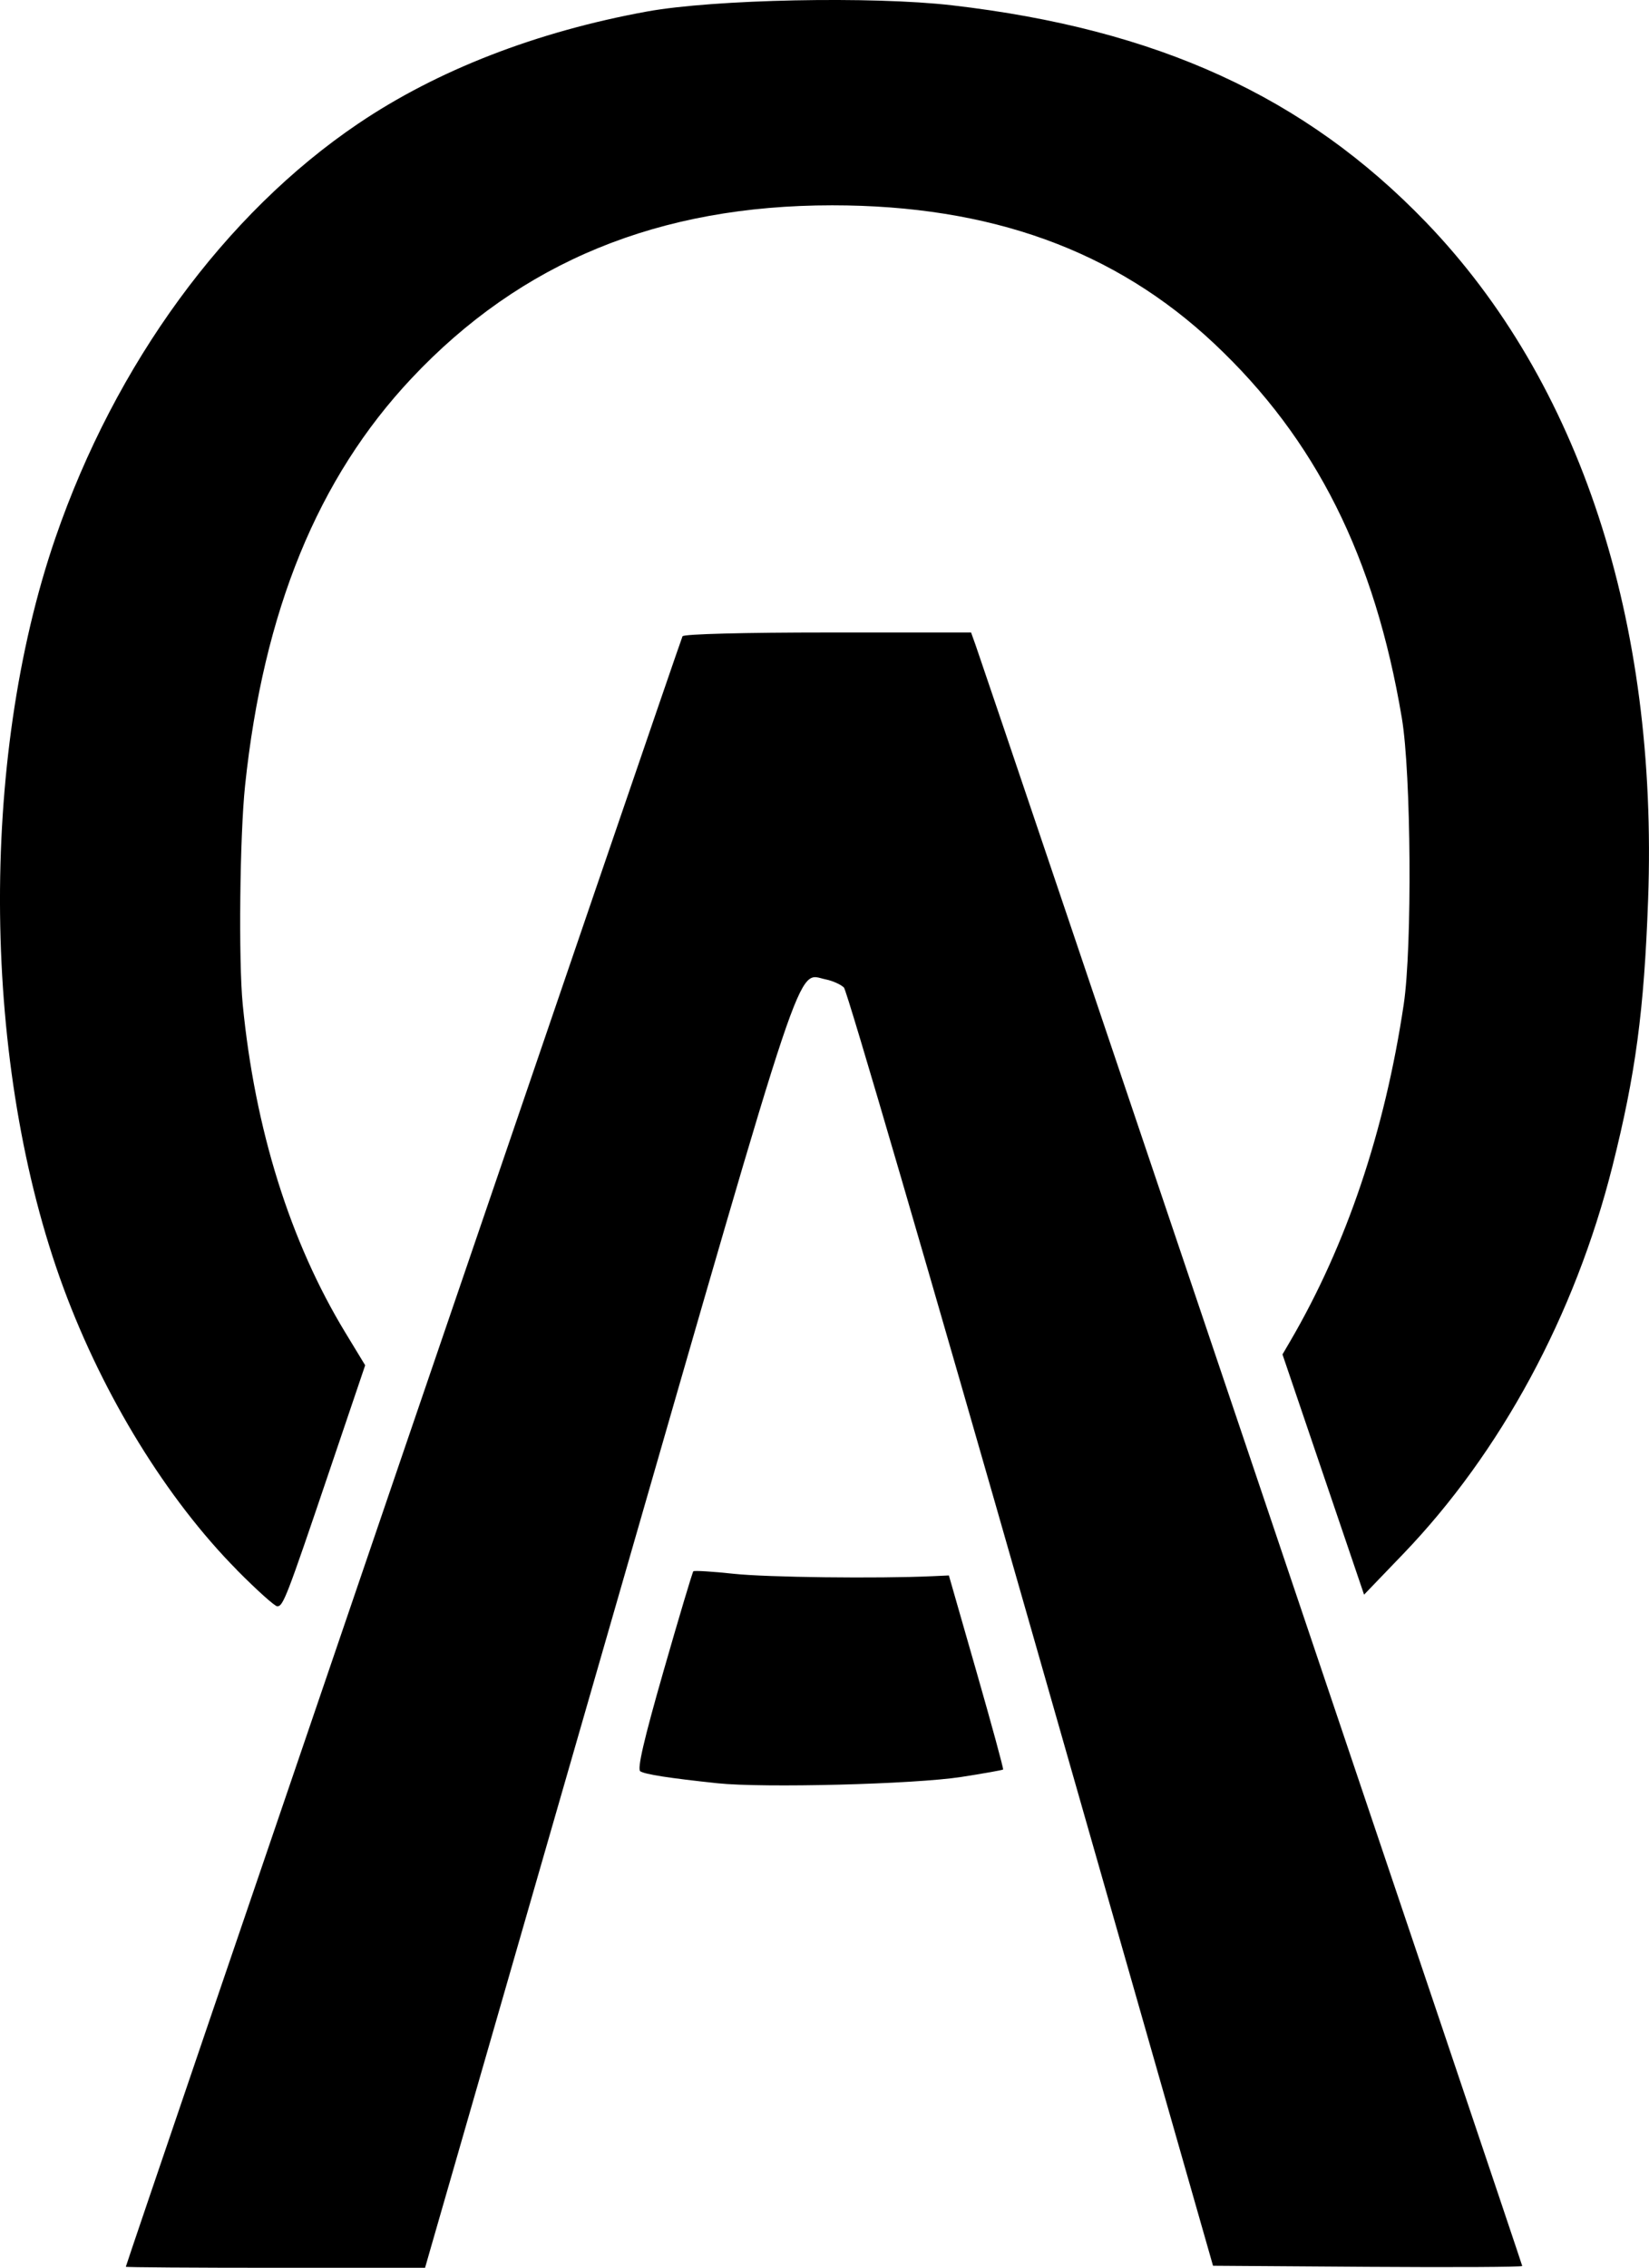 <?xml version="1.0" encoding="UTF-8" standalone="no"?>
<!-- Created with Inkscape (http://www.inkscape.org/) -->
<svg xmlns:inkscape="http://www.inkscape.org/namespaces/inkscape" xmlns:sodipodi="http://sodipodi.sourceforge.net/DTD/sodipodi-0.dtd" xmlns="http://www.w3.org/2000/svg" xmlns:svg="http://www.w3.org/2000/svg" width="106.229mm" height="146.031mm" viewBox="0 0 106.229 146.031" version="1.1" id="svg1" xml:space="preserve" inkscape:version="1.4.2 (ebf0e940, 2025-05-08)" sodipodi:docname="OA_Vector.svg">
  <defs id="defs1"></defs>
  <g inkscape:label="Layer 1" inkscape:groupmode="layer" id="layer1" transform="translate(-34.045,-101.604)">
    <path style="fill:#000000" d="m 42.151,247.569 c 0.003,-0.18 35.732,-104.783 35.862,-104.994 0.088,-0.142 4.017,-0.244 9.37,-0.244 h 9.219 l 0.307,0.86 c 0.687,1.923 35.199,104.215 35.199,104.328 0,0.067 -4.482,0.091 -9.96,0.053 l -9.96,-0.069 -11.706,-40.971 c -6.438,-22.534 -11.87,-41.135 -12.07,-41.335 -0.2,-0.2 -0.73,-0.437 -1.177,-0.527 -1.9,-0.38 -1.125,-2.693 -13.612,40.632 -6.27,21.755 -11.579,40.18 -11.798,40.944 l -0.398,1.389 h -9.639 c -5.301,0 -9.638,-0.03 -9.637,-0.066 z m 38.099,-31.137 c -3.12,-0.332 -4.631,-0.567 -4.957,-0.768 -0.212,-0.131 0.235,-2.057 1.504,-6.479 0.993,-3.461 1.854,-6.341 1.913,-6.4 0.059,-0.059 1.234,0.013 2.61,0.161 2.127,0.229 9.275,0.315 12.807,0.154 l 1.045,-0.048 1.782,6.213 c 0.98,3.417 1.75,6.245 1.711,6.284 -0.039,0.039 -1.251,0.254 -2.694,0.479 -3.018,0.469 -12.758,0.719 -15.721,0.404 z M 49.314,202.706 c -4.527,-4.575 -8.608,-11.207 -11.179,-18.168 -5.254,-14.226 -5.467,-33.918 -0.522,-48.293 3.86,-11.222 10.917,-20.874 19.502,-26.676 5.102,-3.448 11.486,-5.926 18.611,-7.224 4.318,-0.786 14.526,-0.993 19.658,-0.398 13.225,1.533 22.729,5.88 30.515,13.958 9.916,10.287 14.968,25.681 14.318,43.623 -0.26,7.171 -0.807,11.257 -2.304,17.198 -2.409,9.562 -7.183,18.398 -13.48,24.948 l -2.514,2.615 -2.628,-7.735 -2.628,-7.735 0.48,-0.82 c 3.64,-6.223 6.107,-13.533 7.331,-21.722 0.551,-3.687 0.478,-14.866 -0.121,-18.43 -1.746,-10.389 -5.535,-17.954 -12.076,-24.106 -6.393,-6.013 -14.408,-8.916 -24.621,-8.916 -11.17,0 -20.042,3.644 -27.086,11.128 -6.058,6.436 -9.549,14.968 -10.738,26.246 -0.339,3.217 -0.426,11.274 -0.151,14.079 0.788,8.049 3.047,15.271 6.616,21.145 l 1.273,2.096 -2.337,6.9 c -2.729,8.06 -2.945,8.62 -3.327,8.62 -0.158,0 -1.326,-1.049 -2.595,-2.331 z" id="path1"></path>
  </g>
</svg>
